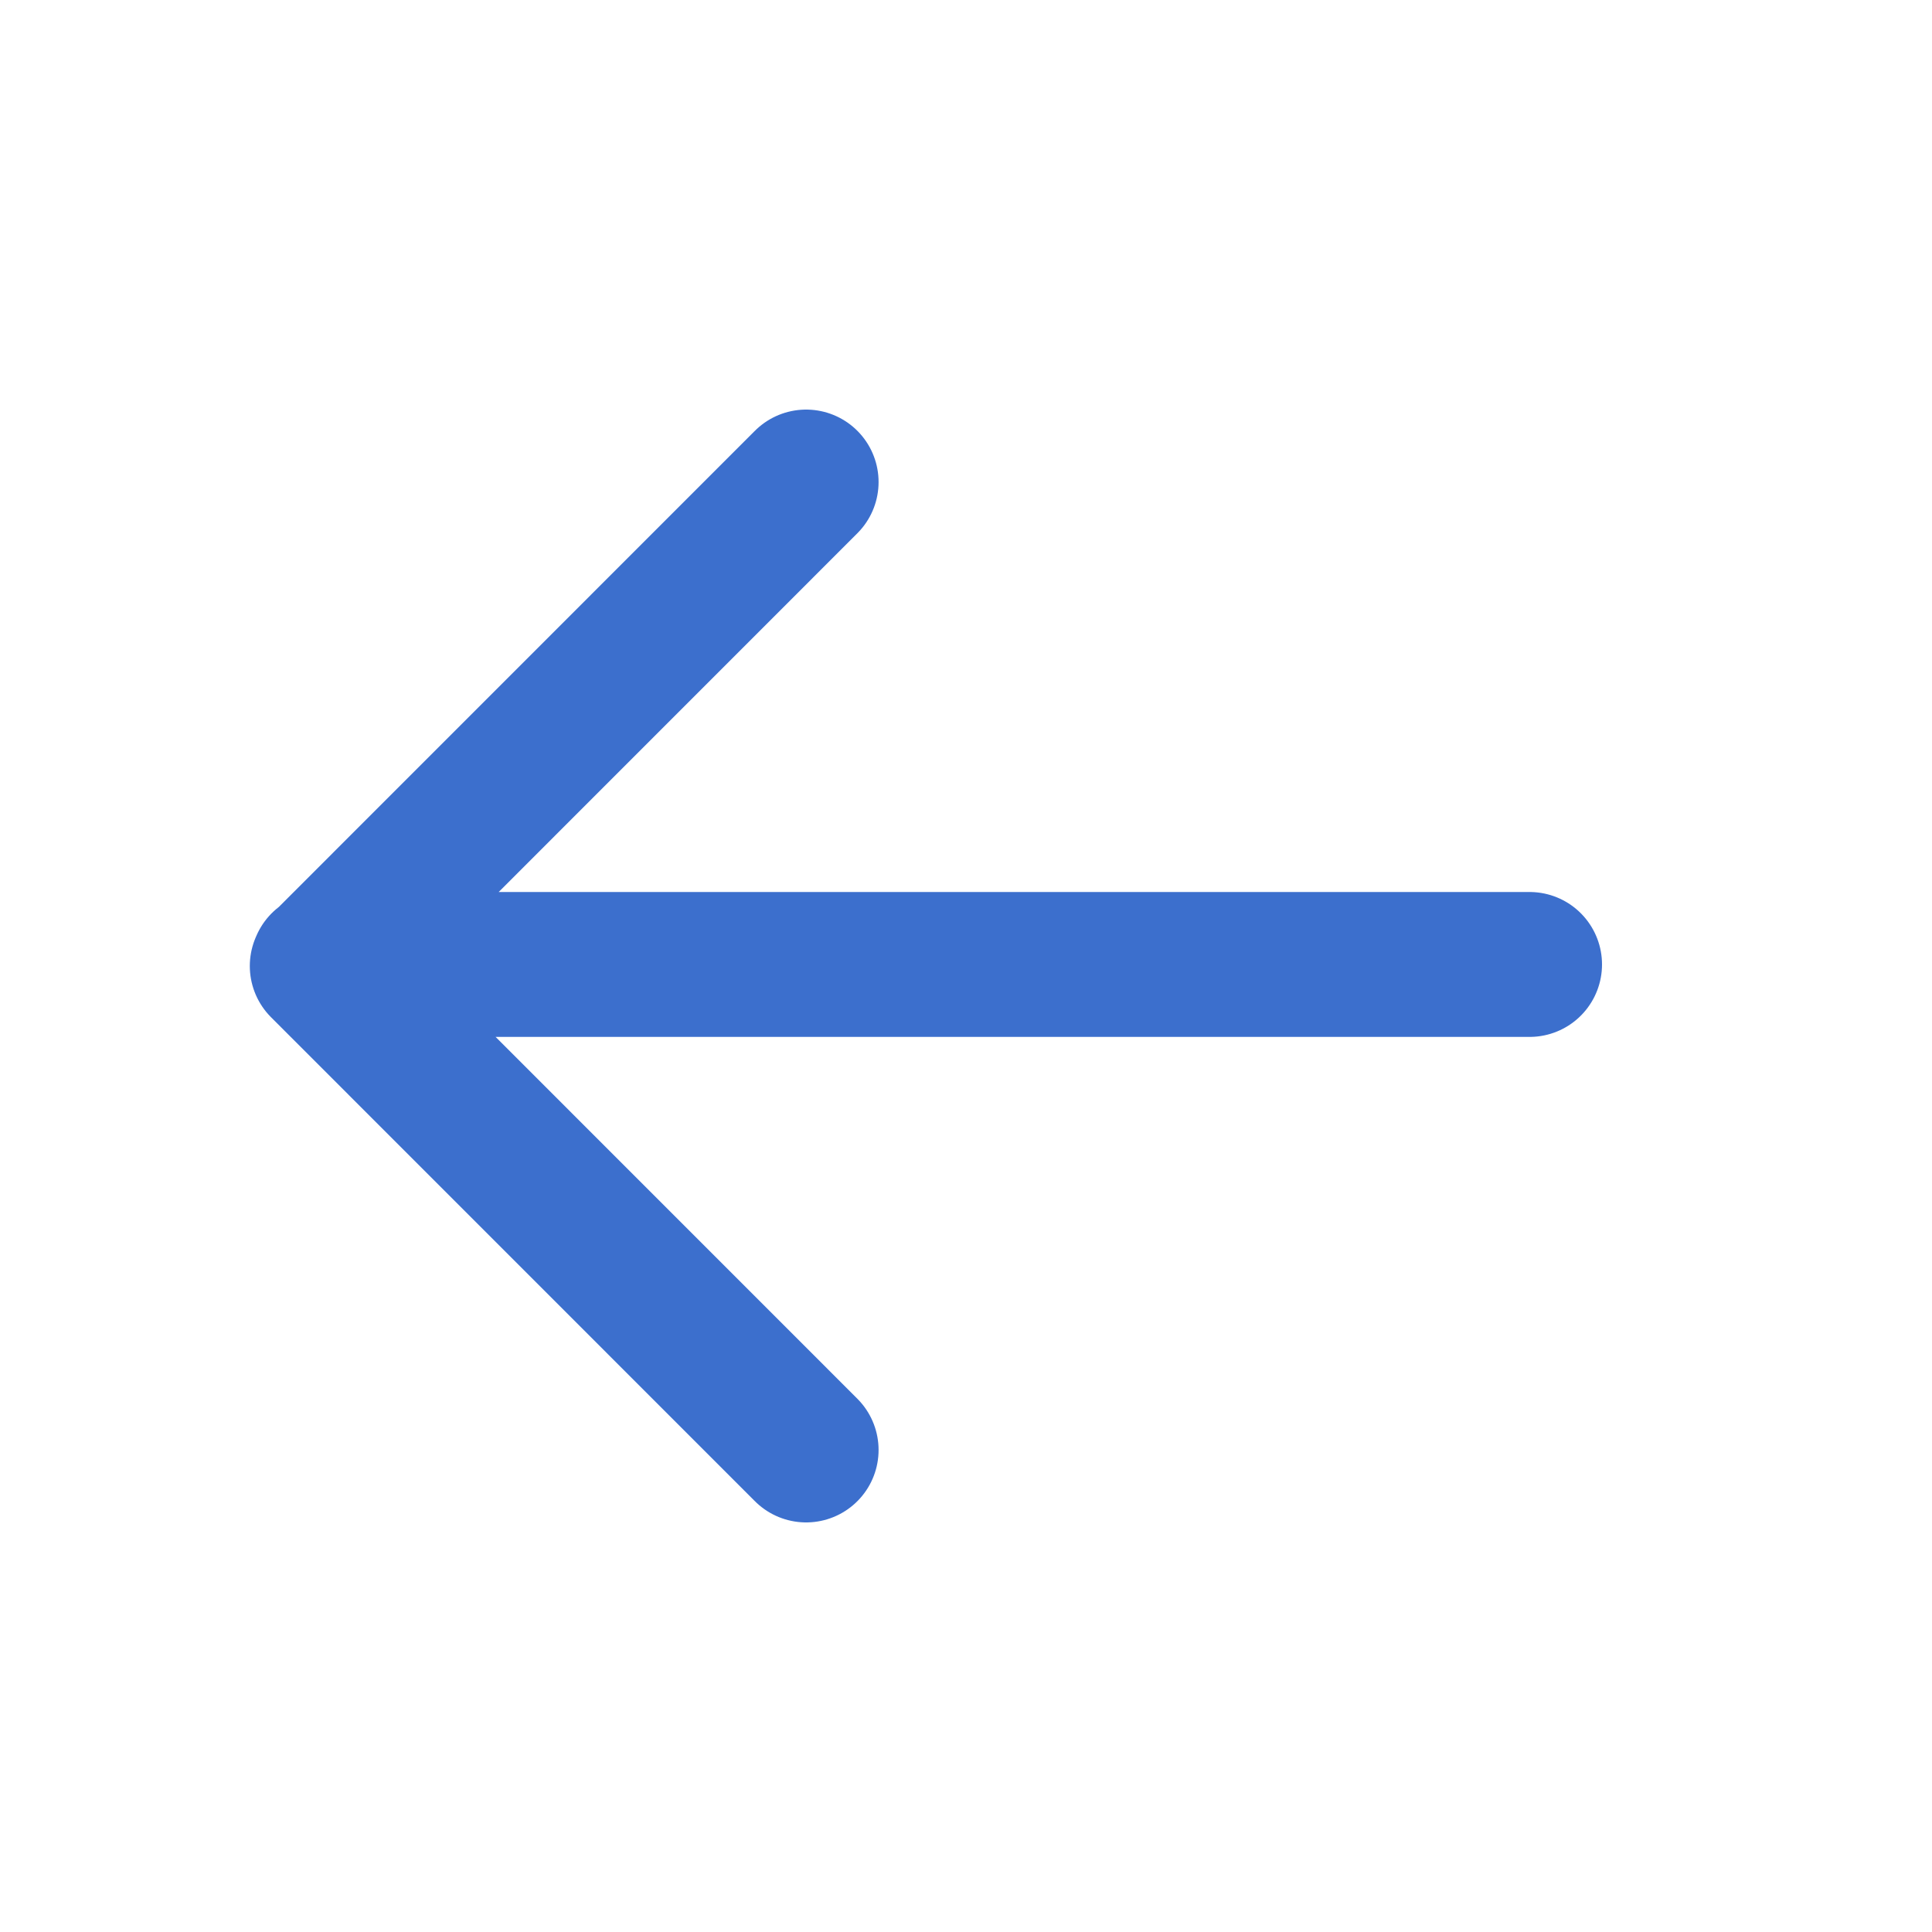 <svg width="20" height="20" viewBox="0 0 20 20" fill="none" xmlns="http://www.w3.org/2000/svg">
<path d="M3.343 9.984H15.834M8.345 4.99L3.336 10L8.345 15.01" stroke="#3C6FCD" stroke-width="1.5" stroke-linecap="round" stroke-linejoin="round"/>
</svg>

